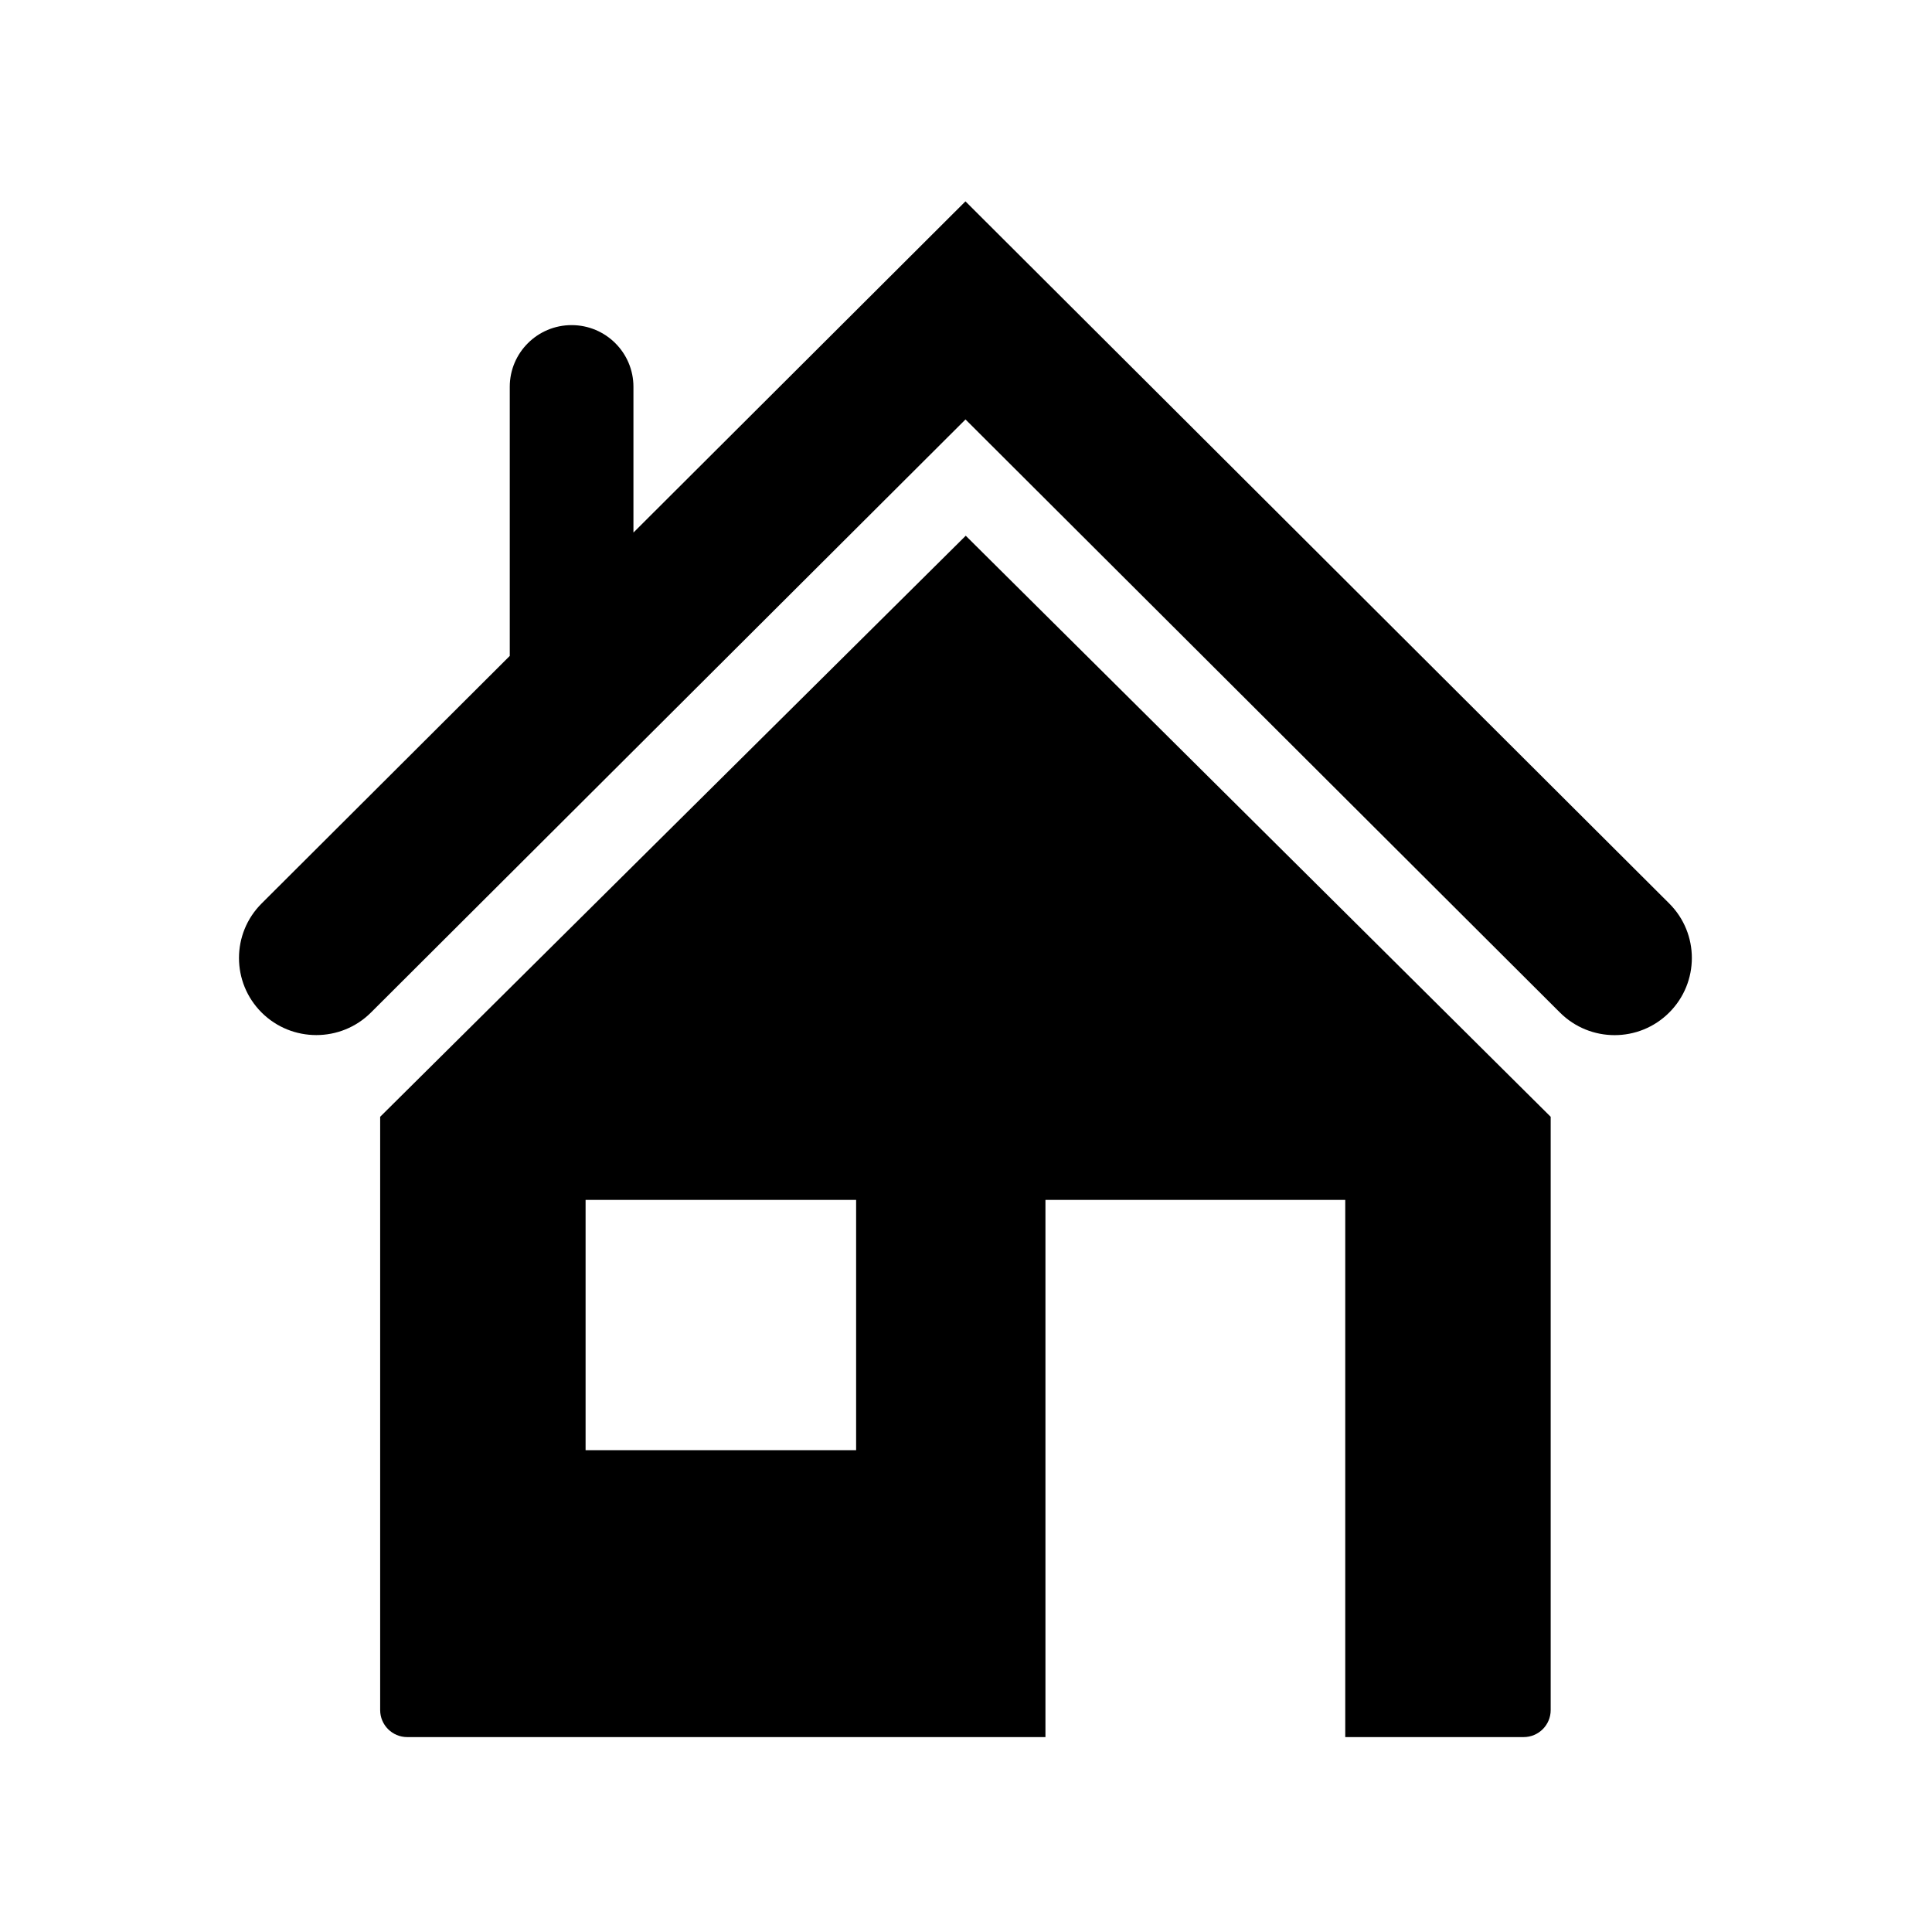 <svg xmlns="http://www.w3.org/2000/svg" xmlns:xlink="http://www.w3.org/1999/xlink" width="200" zoomAndPan="magnify" viewBox="0 0 150 150" height="200" preserveAspectRatio="xMidYMid meet" version="1.0"><defs><clipPath id="84315ad2f4"><path d="M 29 41 L 121 41 L 121 134.875 L 29 134.875 Z M 29 41 " clip-rule="nonzero"/></clipPath><clipPath id="c43761e35b"><path d="M 18 15.625 L 132 15.625 L 132 81 L 18 81 Z M 18 15.625 " clip-rule="nonzero"/></clipPath></defs><g clip-path="url(#84315ad2f4)"><path fill="#000000" d="M 29.516 86.707 L 29.516 132.77 C 29.516 133.926 30.457 134.867 31.617 134.867 L 81.168 134.867 L 81.168 93.16 L 104.445 93.16 L 104.445 134.867 L 118.293 134.867 C 119.457 134.867 120.395 133.926 120.395 132.77 L 120.395 86.707 L 74.98 41.594 Z M 66.469 112.59 L 45.465 112.59 L 45.465 93.16 L 66.469 93.16 Z M 66.469 112.59 " fill-opacity="1" fill-rule="nonzero"/></g><g clip-path="url(#c43761e35b)"><path fill="#000000" d="M 129.598 70.145 L 74.957 15.633 L 49.18 41.348 L 49.18 30.031 C 49.18 27.387 47.031 25.242 44.379 25.242 C 41.73 25.242 39.578 27.387 39.578 30.031 L 39.578 50.926 L 20.312 70.145 C 17.969 72.484 17.969 76.273 20.312 78.613 C 21.484 79.781 23.02 80.363 24.559 80.363 C 26.094 80.363 27.629 79.781 28.801 78.613 L 74.961 32.566 L 121.113 78.613 C 123.457 80.953 127.258 80.953 129.598 78.613 C 131.941 76.273 131.941 72.48 129.598 70.145 Z M 129.598 70.145 " fill-opacity="1" fill-rule="nonzero"/></g></svg>